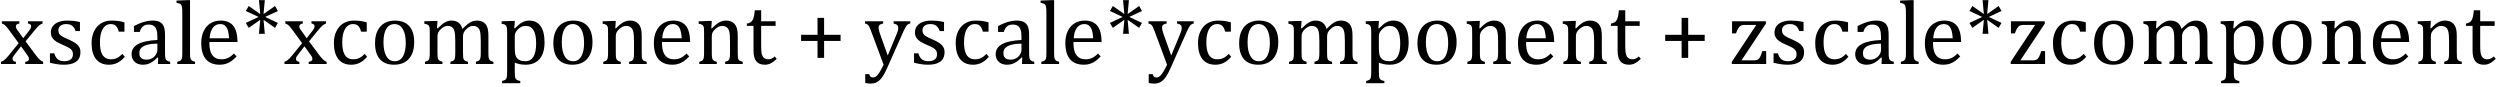 <?xml version="1.0" encoding="UTF-8" standalone="no"?><svg xmlns="http://www.w3.org/2000/svg" xmlns:xlink="http://www.w3.org/1999/xlink" stroke-dasharray="none" shape-rendering="auto" font-family="'Dialog'" width="546.813" text-rendering="auto" fill-opacity="1" contentScriptType="text/ecmascript" color-interpolation="auto" color-rendering="auto" preserveAspectRatio="xMidYMid meet" font-size="12" fill="black" stroke="black" image-rendering="auto" stroke-miterlimit="10" zoomAndPan="magnify" version="1.0" stroke-linecap="square" stroke-linejoin="miter" contentStyleType="text/css" font-style="normal" height="19" stroke-width="1" stroke-dashoffset="0" font-weight="normal" stroke-opacity="1" y="-5"><!--Converted from MathML using JEuclid--><defs id="genericDefs"/><g><g text-rendering="optimizeLegibility" transform="translate(0,14)" color-rendering="optimizeQuality" color-interpolation="linearRGB" image-rendering="optimizeQuality"><path d="M5.078 -5.641 L6.344 -7.25 Q6.547 -7.516 6.68 -7.766 Q6.812 -8.016 6.812 -8.266 Q6.812 -8.5 6.641 -8.648 Q6.469 -8.797 6.125 -8.859 L6.125 -9.344 L9.312 -9.344 L9.312 -8.859 Q8.953 -8.75 8.562 -8.438 Q8.172 -8.125 7.625 -7.438 L5.594 -4.953 L7.828 -1.953 Q8.297 -1.312 8.68 -0.969 Q9.062 -0.625 9.438 -0.484 L9.438 0 L5.516 0 L5.516 -0.484 Q6.328 -0.578 6.328 -1.078 Q6.328 -1.297 6.258 -1.477 Q6.188 -1.656 6 -1.906 L4.594 -3.875 L3.094 -1.922 Q2.922 -1.703 2.828 -1.523 Q2.734 -1.344 2.734 -1.125 Q2.734 -0.859 2.914 -0.688 Q3.094 -0.516 3.484 -0.484 L3.484 0 L0.219 0 L0.219 -0.484 Q0.547 -0.594 0.805 -0.773 Q1.062 -0.953 1.336 -1.227 Q1.609 -1.5 2.047 -2.047 L4.078 -4.562 L2 -7.406 Q1.562 -8 1.312 -8.266 Q1.062 -8.531 0.844 -8.664 Q0.625 -8.797 0.406 -8.859 L0.406 -9.344 L4.234 -9.344 L4.234 -8.859 Q3.469 -8.734 3.469 -8.25 Q3.469 -8.031 3.57 -7.805 Q3.672 -7.578 3.891 -7.312 L5.078 -5.641 ZM17.484 -7.203 L16.547 -7.203 Q16.344 -7.781 16.047 -8.117 Q15.75 -8.453 15.383 -8.594 Q15.016 -8.734 14.469 -8.734 Q13.688 -8.734 13.227 -8.367 Q12.766 -8 12.766 -7.359 Q12.766 -6.922 12.953 -6.625 Q13.141 -6.328 13.531 -6.078 Q13.922 -5.828 14.906 -5.406 Q15.906 -4.969 16.445 -4.609 Q16.984 -4.25 17.289 -3.773 Q17.594 -3.297 17.594 -2.625 Q17.594 -1.859 17.336 -1.328 Q17.078 -0.797 16.594 -0.469 Q16.109 -0.141 15.453 0.008 Q14.797 0.156 14.016 0.156 Q13.188 0.156 12.422 0.031 Q11.656 -0.094 10.922 -0.281 L10.922 -2.328 L11.875 -2.328 Q12.141 -1.422 12.656 -1.016 Q13.172 -0.609 14.078 -0.609 Q14.438 -0.609 14.773 -0.688 Q15.109 -0.766 15.375 -0.938 Q15.641 -1.109 15.797 -1.398 Q15.953 -1.688 15.953 -2.125 Q15.953 -2.625 15.758 -2.938 Q15.562 -3.25 15.148 -3.508 Q14.734 -3.766 13.703 -4.203 Q12.812 -4.578 12.273 -4.93 Q11.734 -5.281 11.43 -5.758 Q11.125 -6.234 11.125 -6.891 Q11.125 -7.703 11.562 -8.289 Q12 -8.875 12.82 -9.188 Q13.641 -9.5 14.734 -9.5 Q15.375 -9.5 15.977 -9.438 Q16.578 -9.375 17.484 -9.188 L17.484 -7.203 ZM27.219 -9.109 L27.219 -7.078 L25.984 -7.078 Q25.812 -7.703 25.57 -8.07 Q25.328 -8.438 25.008 -8.586 Q24.688 -8.734 24.203 -8.734 Q23.516 -8.734 22.992 -8.297 Q22.469 -7.859 22.164 -6.961 Q21.859 -6.062 21.859 -4.75 Q21.859 -3.922 21.977 -3.234 Q22.094 -2.547 22.375 -2.062 Q22.656 -1.578 23.125 -1.305 Q23.594 -1.031 24.281 -1.031 Q24.953 -1.031 25.539 -1.289 Q26.125 -1.547 26.75 -2.219 L27.297 -1.578 Q26.797 -1.031 26.422 -0.734 Q26.047 -0.438 25.609 -0.234 Q25.172 -0.031 24.75 0.062 Q24.328 0.156 23.828 0.156 Q21.984 0.156 21.008 -1.07 Q20.031 -2.297 20.031 -4.609 Q20.031 -6.062 20.578 -7.18 Q21.125 -8.297 22.109 -8.898 Q23.094 -9.5 24.375 -9.5 Q25.188 -9.5 25.867 -9.406 Q26.547 -9.312 27.219 -9.109 ZM34.594 -1.391 L34.453 -1.438 Q33.594 -0.562 32.852 -0.203 Q32.109 0.156 31.266 0.156 Q30.516 0.156 29.953 -0.133 Q29.391 -0.422 29.086 -0.945 Q28.781 -1.469 28.781 -2.156 Q28.781 -3.578 30.195 -4.352 Q31.609 -5.125 34.422 -5.25 L34.422 -5.891 Q34.422 -6.906 34.227 -7.492 Q34.031 -8.078 33.617 -8.352 Q33.203 -8.625 32.5 -8.625 Q31.734 -8.625 31.266 -8.227 Q30.797 -7.828 30.562 -7.016 L29.297 -7.016 L29.297 -8.297 Q30.234 -8.781 30.859 -9.008 Q31.484 -9.234 32.109 -9.367 Q32.734 -9.5 33.375 -9.5 Q34.344 -9.5 34.93 -9.195 Q35.516 -8.891 35.805 -8.258 Q36.094 -7.625 36.094 -6.344 L36.094 -2.938 Q36.094 -2.219 36.102 -1.922 Q36.109 -1.625 36.164 -1.367 Q36.219 -1.109 36.312 -0.961 Q36.406 -0.812 36.602 -0.703 Q36.797 -0.594 37.219 -0.484 L37.219 0 L34.547 0 L34.594 -1.391 ZM34.422 -4.453 Q32.438 -4.438 31.453 -3.93 Q30.469 -3.422 30.469 -2.391 Q30.469 -1.844 30.695 -1.516 Q30.922 -1.188 31.266 -1.07 Q31.609 -0.953 32.078 -0.953 Q32.734 -0.953 33.281 -1.273 Q33.828 -1.594 34.125 -2.094 Q34.422 -2.594 34.422 -3.078 L34.422 -4.453 ZM41.562 -2.438 Q41.562 -1.609 41.641 -1.281 Q41.719 -0.953 41.938 -0.781 Q42.156 -0.609 42.656 -0.484 L42.656 0 L38.766 0 L38.766 -0.484 Q39.266 -0.609 39.453 -0.742 Q39.641 -0.875 39.727 -1.07 Q39.812 -1.266 39.844 -1.594 Q39.875 -1.922 39.875 -2.438 L39.875 -10.609 Q39.875 -11.547 39.859 -11.922 Q39.844 -12.297 39.781 -12.555 Q39.719 -12.812 39.609 -12.961 Q39.5 -13.109 39.305 -13.195 Q39.109 -13.281 38.609 -13.375 L38.609 -13.875 L40.969 -13.969 L41.562 -13.969 L41.562 -2.438 ZM51.75 -1.656 Q51.125 -1 50.602 -0.633 Q50.078 -0.266 49.453 -0.055 Q48.828 0.156 48.078 0.156 Q46.062 0.156 45.039 -1.047 Q44.016 -2.25 44.016 -4.609 Q44.016 -6.062 44.539 -7.18 Q45.062 -8.297 46.031 -8.898 Q47 -9.5 48.25 -9.5 Q49.234 -9.5 49.93 -9.188 Q50.625 -8.875 51.039 -8.336 Q51.453 -7.797 51.688 -6.969 Q51.922 -6.141 51.953 -4.812 L45.797 -4.812 L45.797 -4.641 Q45.797 -3.484 46.055 -2.703 Q46.312 -1.922 46.906 -1.477 Q47.5 -1.031 48.438 -1.031 Q49.234 -1.031 49.875 -1.328 Q50.516 -1.625 51.156 -2.297 L51.75 -1.656 ZM50.109 -5.625 Q50.047 -6.688 49.844 -7.352 Q49.641 -8.016 49.234 -8.375 Q48.828 -8.734 48.156 -8.734 Q47.156 -8.734 46.555 -7.93 Q45.953 -7.125 45.844 -5.625 L50.109 -5.625 ZM60.781 -8.984 L60.156 -7.906 L57.641 -9.672 L57.922 -6.609 L56.641 -6.609 L56.922 -9.672 L54.406 -7.906 L53.766 -8.984 L56.562 -10.297 L53.766 -11.594 L54.406 -12.688 L56.922 -10.922 L56.641 -13.969 L57.922 -13.969 L57.641 -10.922 L60.156 -12.688 L60.781 -11.594 L58 -10.297 L60.781 -8.984 ZM67.078 -5.641 L68.344 -7.25 Q68.547 -7.516 68.68 -7.766 Q68.812 -8.016 68.812 -8.266 Q68.812 -8.5 68.641 -8.648 Q68.469 -8.797 68.125 -8.859 L68.125 -9.344 L71.312 -9.344 L71.312 -8.859 Q70.953 -8.75 70.562 -8.438 Q70.172 -8.125 69.625 -7.438 L67.594 -4.953 L69.828 -1.953 Q70.297 -1.312 70.68 -0.969 Q71.062 -0.625 71.438 -0.484 L71.438 0 L67.516 0 L67.516 -0.484 Q68.328 -0.578 68.328 -1.078 Q68.328 -1.297 68.258 -1.477 Q68.188 -1.656 68 -1.906 L66.594 -3.875 L65.094 -1.922 Q64.922 -1.703 64.828 -1.523 Q64.734 -1.344 64.734 -1.125 Q64.734 -0.859 64.914 -0.688 Q65.094 -0.516 65.484 -0.484 L65.484 0 L62.219 0 L62.219 -0.484 Q62.547 -0.594 62.805 -0.773 Q63.062 -0.953 63.336 -1.227 Q63.609 -1.5 64.047 -2.047 L66.078 -4.562 L64 -7.406 Q63.562 -8 63.312 -8.266 Q63.062 -8.531 62.844 -8.664 Q62.625 -8.797 62.406 -8.859 L62.406 -9.344 L66.234 -9.344 L66.234 -8.859 Q65.469 -8.734 65.469 -8.25 Q65.469 -8.031 65.57 -7.805 Q65.672 -7.578 65.891 -7.312 L67.078 -5.641 ZM80.219 -9.109 L80.219 -7.078 L78.984 -7.078 Q78.812 -7.703 78.57 -8.07 Q78.328 -8.438 78.008 -8.586 Q77.688 -8.734 77.203 -8.734 Q76.516 -8.734 75.992 -8.297 Q75.469 -7.859 75.164 -6.961 Q74.859 -6.062 74.859 -4.75 Q74.859 -3.922 74.977 -3.234 Q75.094 -2.547 75.375 -2.062 Q75.656 -1.578 76.125 -1.305 Q76.594 -1.031 77.281 -1.031 Q77.953 -1.031 78.539 -1.289 Q79.125 -1.547 79.75 -2.219 L80.297 -1.578 Q79.797 -1.031 79.422 -0.734 Q79.047 -0.438 78.609 -0.234 Q78.172 -0.031 77.75 0.062 Q77.328 0.156 76.828 0.156 Q74.984 0.156 74.008 -1.07 Q73.031 -2.297 73.031 -4.609 Q73.031 -6.062 73.578 -7.18 Q74.125 -8.297 75.109 -8.898 Q76.094 -9.5 77.375 -9.5 Q78.188 -9.5 78.867 -9.406 Q79.547 -9.312 80.219 -9.109 ZM86.203 0.156 Q84.172 0.156 83.102 -1.039 Q82.031 -2.234 82.031 -4.578 Q82.031 -6.188 82.594 -7.305 Q83.156 -8.422 84.133 -8.961 Q85.109 -9.5 86.359 -9.5 Q88.438 -9.5 89.516 -8.289 Q90.594 -7.078 90.594 -4.797 Q90.594 -3.172 90.055 -2.062 Q89.516 -0.953 88.531 -0.398 Q87.547 0.156 86.203 0.156 ZM83.875 -4.781 Q83.875 -2.781 84.516 -1.695 Q85.156 -0.609 86.344 -0.609 Q87 -0.609 87.461 -0.93 Q87.922 -1.25 88.203 -1.789 Q88.484 -2.328 88.617 -3.031 Q88.75 -3.734 88.75 -4.516 Q88.75 -5.953 88.43 -6.898 Q88.109 -7.844 87.562 -8.289 Q87.016 -8.734 86.312 -8.734 Q85.125 -8.734 84.5 -7.711 Q83.875 -6.688 83.875 -4.781 ZM95.578 -7.828 L95.719 -7.797 Q96.312 -8.375 96.688 -8.672 Q97.062 -8.969 97.414 -9.156 Q97.766 -9.344 98.07 -9.422 Q98.375 -9.5 98.703 -9.5 Q99.672 -9.5 100.289 -9.047 Q100.906 -8.594 101.141 -7.672 Q101.875 -8.406 102.328 -8.758 Q102.781 -9.109 103.258 -9.305 Q103.734 -9.5 104.281 -9.5 Q104.938 -9.5 105.406 -9.305 Q105.875 -9.109 106.203 -8.719 Q106.531 -8.328 106.68 -7.727 Q106.828 -7.125 106.828 -6.125 L106.828 -2.438 Q106.828 -1.703 106.883 -1.422 Q106.938 -1.141 107.031 -0.984 Q107.125 -0.828 107.305 -0.711 Q107.484 -0.594 107.922 -0.484 L107.922 0 L104.094 0 L104.094 -0.484 Q104.469 -0.594 104.633 -0.68 Q104.797 -0.766 104.914 -0.922 Q105.031 -1.078 105.094 -1.406 Q105.156 -1.734 105.156 -2.406 L105.156 -4.969 Q105.156 -5.797 105.109 -6.336 Q105.062 -6.875 104.969 -7.195 Q104.875 -7.516 104.75 -7.703 Q104.625 -7.891 104.453 -8.031 Q104.281 -8.172 104.062 -8.25 Q103.844 -8.328 103.469 -8.328 Q103.078 -8.328 102.742 -8.172 Q102.406 -8.016 102.008 -7.641 Q101.609 -7.266 101.438 -6.891 Q101.266 -6.516 101.266 -6 L101.266 -2.438 Q101.266 -1.703 101.312 -1.422 Q101.359 -1.141 101.453 -0.984 Q101.547 -0.828 101.727 -0.711 Q101.906 -0.594 102.359 -0.484 L102.359 0 L98.516 0 L98.516 -0.484 Q98.891 -0.594 99.062 -0.68 Q99.234 -0.766 99.344 -0.922 Q99.453 -1.078 99.516 -1.406 Q99.578 -1.734 99.578 -2.406 L99.578 -4.969 Q99.578 -5.828 99.531 -6.375 Q99.484 -6.922 99.383 -7.258 Q99.281 -7.594 99.117 -7.797 Q98.953 -8 98.789 -8.109 Q98.625 -8.219 98.398 -8.273 Q98.172 -8.328 97.891 -8.328 Q97.484 -8.328 97.133 -8.141 Q96.781 -7.953 96.414 -7.617 Q96.047 -7.281 95.867 -6.906 Q95.688 -6.531 95.688 -6.109 L95.688 -2.438 Q95.688 -1.891 95.711 -1.594 Q95.734 -1.297 95.805 -1.133 Q95.875 -0.969 95.969 -0.867 Q96.062 -0.766 96.242 -0.672 Q96.422 -0.578 96.781 -0.484 L96.781 0 L92.953 0 L92.953 -0.484 Q93.328 -0.594 93.492 -0.68 Q93.656 -0.766 93.773 -0.922 Q93.891 -1.078 93.945 -1.406 Q94 -1.734 94 -2.406 L94 -6.672 Q94 -7.297 93.984 -7.68 Q93.969 -8.062 93.852 -8.289 Q93.734 -8.516 93.492 -8.625 Q93.25 -8.734 92.812 -8.812 L92.812 -9.344 L95.094 -9.422 L95.688 -9.422 L95.578 -7.828 ZM112.594 -0.297 L112.594 1.766 Q112.594 2.406 112.641 2.719 Q112.688 3.031 112.797 3.211 Q112.906 3.391 113.117 3.508 Q113.328 3.625 113.797 3.719 L113.797 4.203 L109.812 4.203 L109.812 3.719 Q110.156 3.625 110.383 3.523 Q110.609 3.422 110.727 3.219 Q110.844 3.016 110.883 2.672 Q110.922 2.328 110.922 1.766 L110.922 -6.609 Q110.922 -7.312 110.898 -7.609 Q110.875 -7.906 110.82 -8.102 Q110.766 -8.297 110.648 -8.43 Q110.531 -8.562 110.344 -8.648 Q110.156 -8.734 109.719 -8.812 L109.719 -9.344 L112.016 -9.422 L112.609 -9.422 L112.484 -7.828 L112.625 -7.797 Q113.234 -8.406 113.586 -8.688 Q113.938 -8.969 114.312 -9.156 Q114.688 -9.344 115.031 -9.422 Q115.375 -9.5 115.766 -9.5 Q117.375 -9.5 118.242 -8.289 Q119.109 -7.078 119.109 -4.75 Q119.109 -3.141 118.617 -2.047 Q118.125 -0.953 117.195 -0.398 Q116.266 0.156 114.984 0.156 Q114.25 0.156 113.664 0.031 Q113.078 -0.094 112.594 -0.297 ZM112.594 -3.516 Q112.594 -2.578 112.711 -2.07 Q112.828 -1.562 113.125 -1.242 Q113.422 -0.922 113.828 -0.766 Q114.234 -0.609 114.906 -0.609 Q116.078 -0.609 116.672 -1.594 Q117.266 -2.578 117.266 -4.5 Q117.266 -8.328 115.031 -8.328 Q114.484 -8.328 114.094 -8.156 Q113.703 -7.984 113.312 -7.602 Q112.922 -7.219 112.758 -6.859 Q112.594 -6.5 112.594 -6.094 L112.594 -3.516 ZM125.203 0.156 Q123.172 0.156 122.102 -1.039 Q121.031 -2.234 121.031 -4.578 Q121.031 -6.188 121.594 -7.305 Q122.156 -8.422 123.133 -8.961 Q124.109 -9.5 125.359 -9.5 Q127.438 -9.5 128.516 -8.289 Q129.594 -7.078 129.594 -4.797 Q129.594 -3.172 129.055 -2.062 Q128.516 -0.953 127.531 -0.398 Q126.547 0.156 125.203 0.156 ZM122.875 -4.781 Q122.875 -2.781 123.516 -1.695 Q124.156 -0.609 125.344 -0.609 Q126 -0.609 126.461 -0.93 Q126.922 -1.25 127.203 -1.789 Q127.484 -2.328 127.617 -3.031 Q127.75 -3.734 127.75 -4.516 Q127.75 -5.953 127.43 -6.898 Q127.109 -7.844 126.562 -8.289 Q126.016 -8.734 125.312 -8.734 Q124.125 -8.734 123.5 -7.711 Q122.875 -6.688 122.875 -4.781 ZM141.453 0 L137.609 0 L137.609 -0.484 Q138 -0.594 138.164 -0.68 Q138.328 -0.766 138.438 -0.922 Q138.547 -1.078 138.609 -1.406 Q138.672 -1.734 138.672 -2.406 L138.672 -4.969 Q138.672 -5.641 138.633 -6.203 Q138.594 -6.766 138.5 -7.117 Q138.406 -7.469 138.281 -7.672 Q138.156 -7.875 137.969 -8.016 Q137.781 -8.156 137.547 -8.242 Q137.312 -8.328 136.938 -8.328 Q136.562 -8.328 136.219 -8.172 Q135.875 -8.016 135.461 -7.648 Q135.047 -7.281 134.867 -6.914 Q134.688 -6.547 134.688 -6.078 L134.688 -2.438 Q134.688 -1.609 134.766 -1.281 Q134.844 -0.953 135.062 -0.781 Q135.281 -0.609 135.781 -0.484 L135.781 0 L131.953 0 L131.953 -0.484 Q132.328 -0.594 132.492 -0.68 Q132.656 -0.766 132.766 -0.922 Q132.875 -1.078 132.938 -1.406 Q133 -1.734 133 -2.406 L133 -6.672 Q133 -7.297 132.984 -7.68 Q132.969 -8.062 132.852 -8.289 Q132.734 -8.516 132.492 -8.625 Q132.25 -8.734 131.812 -8.812 L131.812 -9.344 L134.094 -9.422 L134.688 -9.422 L134.578 -7.828 L134.719 -7.797 Q135.438 -8.531 135.883 -8.844 Q136.328 -9.156 136.781 -9.328 Q137.234 -9.5 137.75 -9.5 Q138.281 -9.5 138.695 -9.375 Q139.109 -9.25 139.422 -8.992 Q139.734 -8.734 139.945 -8.359 Q140.156 -7.984 140.258 -7.461 Q140.359 -6.938 140.359 -6.125 L140.359 -2.438 Q140.359 -1.766 140.398 -1.461 Q140.438 -1.156 140.531 -0.992 Q140.625 -0.828 140.812 -0.719 Q141 -0.609 141.453 -0.484 L141.453 0 ZM150.75 -1.656 Q150.125 -1 149.602 -0.633 Q149.078 -0.266 148.453 -0.055 Q147.828 0.156 147.078 0.156 Q145.062 0.156 144.039 -1.047 Q143.016 -2.25 143.016 -4.609 Q143.016 -6.062 143.539 -7.18 Q144.062 -8.297 145.031 -8.898 Q146 -9.5 147.25 -9.5 Q148.234 -9.5 148.93 -9.188 Q149.625 -8.875 150.039 -8.336 Q150.453 -7.797 150.688 -6.969 Q150.922 -6.141 150.953 -4.812 L144.797 -4.812 L144.797 -4.641 Q144.797 -3.484 145.055 -2.703 Q145.312 -1.922 145.906 -1.477 Q146.5 -1.031 147.438 -1.031 Q148.234 -1.031 148.875 -1.328 Q149.516 -1.625 150.156 -2.297 L150.75 -1.656 ZM149.109 -5.625 Q149.047 -6.688 148.844 -7.352 Q148.641 -8.016 148.234 -8.375 Q147.828 -8.734 147.156 -8.734 Q146.156 -8.734 145.555 -7.93 Q144.953 -7.125 144.844 -5.625 L149.109 -5.625 ZM162.453 0 L158.609 0 L158.609 -0.484 Q159 -0.594 159.164 -0.68 Q159.328 -0.766 159.438 -0.922 Q159.547 -1.078 159.609 -1.406 Q159.672 -1.734 159.672 -2.406 L159.672 -4.969 Q159.672 -5.641 159.633 -6.203 Q159.594 -6.766 159.5 -7.117 Q159.406 -7.469 159.281 -7.672 Q159.156 -7.875 158.969 -8.016 Q158.781 -8.156 158.547 -8.242 Q158.312 -8.328 157.938 -8.328 Q157.562 -8.328 157.219 -8.172 Q156.875 -8.016 156.461 -7.648 Q156.047 -7.281 155.867 -6.914 Q155.688 -6.547 155.688 -6.078 L155.688 -2.438 Q155.688 -1.609 155.766 -1.281 Q155.844 -0.953 156.062 -0.781 Q156.281 -0.609 156.781 -0.484 L156.781 0 L152.953 0 L152.953 -0.484 Q153.328 -0.594 153.492 -0.68 Q153.656 -0.766 153.766 -0.922 Q153.875 -1.078 153.938 -1.406 Q154 -1.734 154 -2.406 L154 -6.672 Q154 -7.297 153.984 -7.68 Q153.969 -8.062 153.852 -8.289 Q153.734 -8.516 153.492 -8.625 Q153.25 -8.734 152.812 -8.812 L152.812 -9.344 L155.094 -9.422 L155.688 -9.422 L155.578 -7.828 L155.719 -7.797 Q156.438 -8.531 156.883 -8.844 Q157.328 -9.156 157.781 -9.328 Q158.234 -9.5 158.75 -9.5 Q159.281 -9.5 159.695 -9.375 Q160.109 -9.25 160.422 -8.992 Q160.734 -8.734 160.945 -8.359 Q161.156 -7.984 161.258 -7.461 Q161.359 -6.938 161.359 -6.125 L161.359 -2.438 Q161.359 -1.766 161.398 -1.461 Q161.438 -1.156 161.531 -0.992 Q161.625 -0.828 161.812 -0.719 Q162 -0.609 162.453 -0.484 L162.453 0 ZM163.359 -8.844 Q163.844 -8.922 164.148 -9.117 Q164.453 -9.312 164.625 -9.625 Q164.797 -9.938 164.898 -10.398 Q165 -10.859 165.094 -11.75 L166.484 -11.75 L166.484 -9.344 L169.641 -9.344 L169.641 -8.344 L166.484 -8.344 L166.484 -4 Q166.484 -3.062 166.562 -2.5 Q166.641 -1.938 166.859 -1.617 Q167.078 -1.297 167.352 -1.164 Q167.625 -1.031 168.047 -1.031 Q168.438 -1.031 168.781 -1.188 Q169.125 -1.344 169.453 -1.656 L169.891 -1.125 Q169.203 -0.453 168.586 -0.148 Q167.969 0.156 167.297 0.156 Q166.031 0.156 165.422 -0.594 Q164.812 -1.344 164.812 -2.938 L164.812 -8.344 L163.359 -8.344 L163.359 -8.844 ZM180.25 -5.047 L180.25 -1.344 L178.812 -1.344 L178.812 -5.047 L175.219 -5.047 L175.219 -6.391 L178.812 -6.391 L178.812 -10.094 L180.25 -10.094 L180.25 -6.391 L183.859 -6.391 L183.859 -5.047 L180.25 -5.047 ZM194.078 0.797 Q193.547 2.016 193.039 2.766 Q192.531 3.516 191.922 3.898 Q191.312 4.281 190.469 4.281 Q189.922 4.281 189.25 4.156 L189.25 2.219 L190.125 2.219 Q190.234 2.625 190.414 2.781 Q190.594 2.938 190.922 2.938 Q191.219 2.938 191.445 2.82 Q191.672 2.703 191.922 2.43 Q192.172 2.156 192.508 1.594 Q192.844 1.031 193.266 0.156 L190.531 -7.203 Q190.266 -7.906 190.109 -8.195 Q189.953 -8.484 189.766 -8.625 Q189.578 -8.766 189.203 -8.859 L189.203 -9.344 L193.172 -9.344 L193.172 -8.859 Q192.719 -8.75 192.531 -8.648 Q192.344 -8.547 192.258 -8.383 Q192.172 -8.219 192.172 -7.969 Q192.172 -7.703 192.234 -7.422 Q192.297 -7.141 192.422 -6.766 L194.172 -1.859 L196.125 -6.547 Q196.281 -6.938 196.375 -7.266 Q196.469 -7.594 196.469 -7.875 Q196.469 -8.297 196.242 -8.516 Q196.016 -8.734 195.453 -8.859 L195.453 -9.344 L199.094 -9.344 L199.094 -8.859 Q198.719 -8.781 198.516 -8.617 Q198.312 -8.453 198.102 -8.109 Q197.891 -7.766 197.609 -7.141 L194.078 0.797 ZM206.484 -7.203 L205.547 -7.203 Q205.344 -7.781 205.047 -8.117 Q204.75 -8.453 204.383 -8.594 Q204.016 -8.734 203.469 -8.734 Q202.688 -8.734 202.227 -8.367 Q201.766 -8 201.766 -7.359 Q201.766 -6.922 201.953 -6.625 Q202.141 -6.328 202.531 -6.078 Q202.922 -5.828 203.906 -5.406 Q204.906 -4.969 205.445 -4.609 Q205.984 -4.25 206.289 -3.773 Q206.594 -3.297 206.594 -2.625 Q206.594 -1.859 206.336 -1.328 Q206.078 -0.797 205.594 -0.469 Q205.109 -0.141 204.453 0.008 Q203.797 0.156 203.016 0.156 Q202.188 0.156 201.422 0.031 Q200.656 -0.094 199.922 -0.281 L199.922 -2.328 L200.875 -2.328 Q201.141 -1.422 201.656 -1.016 Q202.172 -0.609 203.078 -0.609 Q203.438 -0.609 203.773 -0.688 Q204.109 -0.766 204.375 -0.938 Q204.641 -1.109 204.797 -1.398 Q204.953 -1.688 204.953 -2.125 Q204.953 -2.625 204.758 -2.938 Q204.562 -3.25 204.148 -3.508 Q203.734 -3.766 202.703 -4.203 Q201.812 -4.578 201.273 -4.93 Q200.734 -5.281 200.43 -5.758 Q200.125 -6.234 200.125 -6.891 Q200.125 -7.703 200.562 -8.289 Q201 -8.875 201.82 -9.188 Q202.641 -9.5 203.734 -9.5 Q204.375 -9.5 204.977 -9.438 Q205.578 -9.375 206.484 -9.188 L206.484 -7.203 ZM216.219 -9.109 L216.219 -7.078 L214.984 -7.078 Q214.812 -7.703 214.57 -8.07 Q214.328 -8.438 214.008 -8.586 Q213.688 -8.734 213.203 -8.734 Q212.516 -8.734 211.992 -8.297 Q211.469 -7.859 211.164 -6.961 Q210.859 -6.062 210.859 -4.75 Q210.859 -3.922 210.977 -3.234 Q211.094 -2.547 211.375 -2.062 Q211.656 -1.578 212.125 -1.305 Q212.594 -1.031 213.281 -1.031 Q213.953 -1.031 214.539 -1.289 Q215.125 -1.547 215.75 -2.219 L216.297 -1.578 Q215.797 -1.031 215.422 -0.734 Q215.047 -0.438 214.609 -0.234 Q214.172 -0.031 213.75 0.062 Q213.328 0.156 212.828 0.156 Q210.984 0.156 210.008 -1.07 Q209.031 -2.297 209.031 -4.609 Q209.031 -6.062 209.578 -7.18 Q210.125 -8.297 211.109 -8.898 Q212.094 -9.5 213.375 -9.5 Q214.188 -9.5 214.867 -9.406 Q215.547 -9.312 216.219 -9.109 ZM223.594 -1.391 L223.453 -1.438 Q222.594 -0.562 221.852 -0.203 Q221.109 0.156 220.266 0.156 Q219.516 0.156 218.953 -0.133 Q218.391 -0.422 218.086 -0.945 Q217.781 -1.469 217.781 -2.156 Q217.781 -3.578 219.195 -4.352 Q220.609 -5.125 223.422 -5.25 L223.422 -5.891 Q223.422 -6.906 223.227 -7.492 Q223.031 -8.078 222.617 -8.352 Q222.203 -8.625 221.5 -8.625 Q220.734 -8.625 220.266 -8.227 Q219.797 -7.828 219.562 -7.016 L218.297 -7.016 L218.297 -8.297 Q219.234 -8.781 219.859 -9.008 Q220.484 -9.234 221.109 -9.367 Q221.734 -9.5 222.375 -9.5 Q223.344 -9.5 223.93 -9.195 Q224.516 -8.891 224.805 -8.258 Q225.094 -7.625 225.094 -6.344 L225.094 -2.938 Q225.094 -2.219 225.102 -1.922 Q225.109 -1.625 225.164 -1.367 Q225.219 -1.109 225.312 -0.961 Q225.406 -0.812 225.602 -0.703 Q225.797 -0.594 226.219 -0.484 L226.219 0 L223.547 0 L223.594 -1.391 ZM223.422 -4.453 Q221.438 -4.438 220.453 -3.93 Q219.469 -3.422 219.469 -2.391 Q219.469 -1.844 219.695 -1.516 Q219.922 -1.188 220.266 -1.07 Q220.609 -0.953 221.078 -0.953 Q221.734 -0.953 222.281 -1.273 Q222.828 -1.594 223.125 -2.094 Q223.422 -2.594 223.422 -3.078 L223.422 -4.453 ZM230.562 -2.438 Q230.562 -1.609 230.641 -1.281 Q230.719 -0.953 230.938 -0.781 Q231.156 -0.609 231.656 -0.484 L231.656 0 L227.766 0 L227.766 -0.484 Q228.266 -0.609 228.453 -0.742 Q228.641 -0.875 228.727 -1.07 Q228.812 -1.266 228.844 -1.594 Q228.875 -1.922 228.875 -2.438 L228.875 -10.609 Q228.875 -11.547 228.859 -11.922 Q228.844 -12.297 228.781 -12.555 Q228.719 -12.812 228.609 -12.961 Q228.5 -13.109 228.305 -13.195 Q228.109 -13.281 227.609 -13.375 L227.609 -13.875 L229.969 -13.969 L230.562 -13.969 L230.562 -2.438 ZM240.75 -1.656 Q240.125 -1 239.602 -0.633 Q239.078 -0.266 238.453 -0.055 Q237.828 0.156 237.078 0.156 Q235.062 0.156 234.039 -1.047 Q233.016 -2.25 233.016 -4.609 Q233.016 -6.062 233.539 -7.18 Q234.062 -8.297 235.031 -8.898 Q236 -9.5 237.25 -9.5 Q238.234 -9.5 238.93 -9.188 Q239.625 -8.875 240.039 -8.336 Q240.453 -7.797 240.688 -6.969 Q240.922 -6.141 240.953 -4.812 L234.797 -4.812 L234.797 -4.641 Q234.797 -3.484 235.055 -2.703 Q235.312 -1.922 235.906 -1.477 Q236.5 -1.031 237.438 -1.031 Q238.234 -1.031 238.875 -1.328 Q239.516 -1.625 240.156 -2.297 L240.75 -1.656 ZM239.109 -5.625 Q239.047 -6.688 238.844 -7.352 Q238.641 -8.016 238.234 -8.375 Q237.828 -8.734 237.156 -8.734 Q236.156 -8.734 235.555 -7.93 Q234.953 -7.125 234.844 -5.625 L239.109 -5.625 ZM249.781 -8.984 L249.156 -7.906 L246.641 -9.672 L246.922 -6.609 L245.641 -6.609 L245.922 -9.672 L243.406 -7.906 L242.766 -8.984 L245.562 -10.297 L242.766 -11.594 L243.406 -12.688 L245.922 -10.922 L245.641 -13.969 L246.922 -13.969 L246.641 -10.922 L249.156 -12.688 L249.781 -11.594 L247 -10.297 L249.781 -8.984 ZM256.078 0.797 Q255.547 2.016 255.039 2.766 Q254.531 3.516 253.922 3.898 Q253.312 4.281 252.469 4.281 Q251.922 4.281 251.25 4.156 L251.25 2.219 L252.125 2.219 Q252.234 2.625 252.414 2.781 Q252.594 2.938 252.922 2.938 Q253.219 2.938 253.445 2.82 Q253.672 2.703 253.922 2.43 Q254.172 2.156 254.508 1.594 Q254.844 1.031 255.266 0.156 L252.531 -7.203 Q252.266 -7.906 252.109 -8.195 Q251.953 -8.484 251.766 -8.625 Q251.578 -8.766 251.203 -8.859 L251.203 -9.344 L255.172 -9.344 L255.172 -8.859 Q254.719 -8.75 254.531 -8.648 Q254.344 -8.547 254.258 -8.383 Q254.172 -8.219 254.172 -7.969 Q254.172 -7.703 254.234 -7.422 Q254.297 -7.141 254.422 -6.766 L256.172 -1.859 L258.125 -6.547 Q258.281 -6.938 258.375 -7.266 Q258.469 -7.594 258.469 -7.875 Q258.469 -8.297 258.242 -8.516 Q258.016 -8.734 257.453 -8.859 L257.453 -9.344 L261.094 -9.344 L261.094 -8.859 Q260.719 -8.781 260.516 -8.617 Q260.312 -8.453 260.102 -8.109 Q259.891 -7.766 259.609 -7.141 L256.078 0.797 ZM269.219 -9.109 L269.219 -7.078 L267.984 -7.078 Q267.812 -7.703 267.57 -8.07 Q267.328 -8.438 267.008 -8.586 Q266.688 -8.734 266.203 -8.734 Q265.516 -8.734 264.992 -8.297 Q264.469 -7.859 264.164 -6.961 Q263.859 -6.062 263.859 -4.75 Q263.859 -3.922 263.977 -3.234 Q264.094 -2.547 264.375 -2.062 Q264.656 -1.578 265.125 -1.305 Q265.594 -1.031 266.281 -1.031 Q266.953 -1.031 267.539 -1.289 Q268.125 -1.547 268.75 -2.219 L269.297 -1.578 Q268.797 -1.031 268.422 -0.734 Q268.047 -0.438 267.609 -0.234 Q267.172 -0.031 266.75 0.062 Q266.328 0.156 265.828 0.156 Q263.984 0.156 263.008 -1.07 Q262.031 -2.297 262.031 -4.609 Q262.031 -6.062 262.578 -7.18 Q263.125 -8.297 264.109 -8.898 Q265.094 -9.5 266.375 -9.5 Q267.188 -9.5 267.867 -9.406 Q268.547 -9.312 269.219 -9.109 ZM275.203 0.156 Q273.172 0.156 272.102 -1.039 Q271.031 -2.234 271.031 -4.578 Q271.031 -6.188 271.594 -7.305 Q272.156 -8.422 273.133 -8.961 Q274.109 -9.5 275.359 -9.5 Q277.438 -9.5 278.516 -8.289 Q279.594 -7.078 279.594 -4.797 Q279.594 -3.172 279.055 -2.062 Q278.516 -0.953 277.531 -0.398 Q276.547 0.156 275.203 0.156 ZM272.875 -4.781 Q272.875 -2.781 273.516 -1.695 Q274.156 -0.609 275.344 -0.609 Q276 -0.609 276.461 -0.93 Q276.922 -1.25 277.203 -1.789 Q277.484 -2.328 277.617 -3.031 Q277.75 -3.734 277.75 -4.516 Q277.75 -5.953 277.43 -6.898 Q277.109 -7.844 276.562 -8.289 Q276.016 -8.734 275.312 -8.734 Q274.125 -8.734 273.5 -7.711 Q272.875 -6.688 272.875 -4.781 ZM284.578 -7.828 L284.719 -7.797 Q285.312 -8.375 285.688 -8.672 Q286.062 -8.969 286.414 -9.156 Q286.766 -9.344 287.07 -9.422 Q287.375 -9.5 287.703 -9.5 Q288.672 -9.5 289.289 -9.047 Q289.906 -8.594 290.141 -7.672 Q290.875 -8.406 291.328 -8.758 Q291.781 -9.109 292.258 -9.305 Q292.734 -9.5 293.281 -9.5 Q293.938 -9.5 294.406 -9.305 Q294.875 -9.109 295.203 -8.719 Q295.531 -8.328 295.68 -7.727 Q295.828 -7.125 295.828 -6.125 L295.828 -2.438 Q295.828 -1.703 295.883 -1.422 Q295.938 -1.141 296.031 -0.984 Q296.125 -0.828 296.305 -0.711 Q296.484 -0.594 296.922 -0.484 L296.922 0 L293.094 0 L293.094 -0.484 Q293.469 -0.594 293.633 -0.68 Q293.797 -0.766 293.914 -0.922 Q294.031 -1.078 294.094 -1.406 Q294.156 -1.734 294.156 -2.406 L294.156 -4.969 Q294.156 -5.797 294.109 -6.336 Q294.062 -6.875 293.969 -7.195 Q293.875 -7.516 293.75 -7.703 Q293.625 -7.891 293.453 -8.031 Q293.281 -8.172 293.062 -8.25 Q292.844 -8.328 292.469 -8.328 Q292.078 -8.328 291.742 -8.172 Q291.406 -8.016 291.008 -7.641 Q290.609 -7.266 290.438 -6.891 Q290.266 -6.516 290.266 -6 L290.266 -2.438 Q290.266 -1.703 290.312 -1.422 Q290.359 -1.141 290.453 -0.984 Q290.547 -0.828 290.727 -0.711 Q290.906 -0.594 291.359 -0.484 L291.359 0 L287.516 0 L287.516 -0.484 Q287.891 -0.594 288.062 -0.68 Q288.234 -0.766 288.344 -0.922 Q288.453 -1.078 288.516 -1.406 Q288.578 -1.734 288.578 -2.406 L288.578 -4.969 Q288.578 -5.828 288.531 -6.375 Q288.484 -6.922 288.383 -7.258 Q288.281 -7.594 288.117 -7.797 Q287.953 -8 287.789 -8.109 Q287.625 -8.219 287.398 -8.273 Q287.172 -8.328 286.891 -8.328 Q286.484 -8.328 286.133 -8.141 Q285.781 -7.953 285.414 -7.617 Q285.047 -7.281 284.867 -6.906 Q284.688 -6.531 284.688 -6.109 L284.688 -2.438 Q284.688 -1.891 284.711 -1.594 Q284.734 -1.297 284.805 -1.133 Q284.875 -0.969 284.969 -0.867 Q285.062 -0.766 285.242 -0.672 Q285.422 -0.578 285.781 -0.484 L285.781 0 L281.953 0 L281.953 -0.484 Q282.328 -0.594 282.492 -0.68 Q282.656 -0.766 282.773 -0.922 Q282.891 -1.078 282.945 -1.406 Q283 -1.734 283 -2.406 L283 -6.672 Q283 -7.297 282.984 -7.68 Q282.969 -8.062 282.852 -8.289 Q282.734 -8.516 282.492 -8.625 Q282.25 -8.734 281.812 -8.812 L281.812 -9.344 L284.094 -9.422 L284.688 -9.422 L284.578 -7.828 ZM301.594 -0.297 L301.594 1.766 Q301.594 2.406 301.641 2.719 Q301.688 3.031 301.797 3.211 Q301.906 3.391 302.117 3.508 Q302.328 3.625 302.797 3.719 L302.797 4.203 L298.812 4.203 L298.812 3.719 Q299.156 3.625 299.383 3.523 Q299.609 3.422 299.727 3.219 Q299.844 3.016 299.883 2.672 Q299.922 2.328 299.922 1.766 L299.922 -6.609 Q299.922 -7.312 299.898 -7.609 Q299.875 -7.906 299.82 -8.102 Q299.766 -8.297 299.648 -8.43 Q299.531 -8.562 299.344 -8.648 Q299.156 -8.734 298.719 -8.812 L298.719 -9.344 L301.016 -9.422 L301.609 -9.422 L301.484 -7.828 L301.625 -7.797 Q302.234 -8.406 302.586 -8.688 Q302.938 -8.969 303.312 -9.156 Q303.688 -9.344 304.031 -9.422 Q304.375 -9.5 304.766 -9.5 Q306.375 -9.5 307.242 -8.289 Q308.109 -7.078 308.109 -4.75 Q308.109 -3.141 307.617 -2.047 Q307.125 -0.953 306.195 -0.398 Q305.266 0.156 303.984 0.156 Q303.25 0.156 302.664 0.031 Q302.078 -0.094 301.594 -0.297 ZM301.594 -3.516 Q301.594 -2.578 301.711 -2.07 Q301.828 -1.562 302.125 -1.242 Q302.422 -0.922 302.828 -0.766 Q303.234 -0.609 303.906 -0.609 Q305.078 -0.609 305.672 -1.594 Q306.266 -2.578 306.266 -4.5 Q306.266 -8.328 304.031 -8.328 Q303.484 -8.328 303.094 -8.156 Q302.703 -7.984 302.312 -7.602 Q301.922 -7.219 301.758 -6.859 Q301.594 -6.5 301.594 -6.094 L301.594 -3.516 ZM314.203 0.156 Q312.172 0.156 311.102 -1.039 Q310.031 -2.234 310.031 -4.578 Q310.031 -6.188 310.594 -7.305 Q311.156 -8.422 312.133 -8.961 Q313.109 -9.5 314.359 -9.5 Q316.438 -9.5 317.516 -8.289 Q318.594 -7.078 318.594 -4.797 Q318.594 -3.172 318.055 -2.062 Q317.516 -0.953 316.531 -0.398 Q315.547 0.156 314.203 0.156 ZM311.875 -4.781 Q311.875 -2.781 312.516 -1.695 Q313.156 -0.609 314.344 -0.609 Q315 -0.609 315.461 -0.93 Q315.922 -1.25 316.203 -1.789 Q316.484 -2.328 316.617 -3.031 Q316.75 -3.734 316.75 -4.516 Q316.75 -5.953 316.43 -6.898 Q316.109 -7.844 315.562 -8.289 Q315.016 -8.734 314.312 -8.734 Q313.125 -8.734 312.5 -7.711 Q311.875 -6.688 311.875 -4.781 ZM330.453 0 L326.609 0 L326.609 -0.484 Q327 -0.594 327.164 -0.68 Q327.328 -0.766 327.438 -0.922 Q327.547 -1.078 327.609 -1.406 Q327.672 -1.734 327.672 -2.406 L327.672 -4.969 Q327.672 -5.641 327.633 -6.203 Q327.594 -6.766 327.5 -7.117 Q327.406 -7.469 327.281 -7.672 Q327.156 -7.875 326.969 -8.016 Q326.781 -8.156 326.547 -8.242 Q326.312 -8.328 325.938 -8.328 Q325.562 -8.328 325.219 -8.172 Q324.875 -8.016 324.461 -7.648 Q324.047 -7.281 323.867 -6.914 Q323.688 -6.547 323.688 -6.078 L323.688 -2.438 Q323.688 -1.609 323.766 -1.281 Q323.844 -0.953 324.062 -0.781 Q324.281 -0.609 324.781 -0.484 L324.781 0 L320.953 0 L320.953 -0.484 Q321.328 -0.594 321.492 -0.68 Q321.656 -0.766 321.766 -0.922 Q321.875 -1.078 321.938 -1.406 Q322 -1.734 322 -2.406 L322 -6.672 Q322 -7.297 321.984 -7.68 Q321.969 -8.062 321.852 -8.289 Q321.734 -8.516 321.492 -8.625 Q321.25 -8.734 320.812 -8.812 L320.812 -9.344 L323.094 -9.422 L323.688 -9.422 L323.578 -7.828 L323.719 -7.797 Q324.438 -8.531 324.883 -8.844 Q325.328 -9.156 325.781 -9.328 Q326.234 -9.5 326.75 -9.5 Q327.281 -9.5 327.695 -9.375 Q328.109 -9.25 328.422 -8.992 Q328.734 -8.734 328.945 -8.359 Q329.156 -7.984 329.258 -7.461 Q329.359 -6.938 329.359 -6.125 L329.359 -2.438 Q329.359 -1.766 329.398 -1.461 Q329.438 -1.156 329.531 -0.992 Q329.625 -0.828 329.812 -0.719 Q330 -0.609 330.453 -0.484 L330.453 0 ZM339.75 -1.656 Q339.125 -1 338.602 -0.633 Q338.078 -0.266 337.453 -0.055 Q336.828 0.156 336.078 0.156 Q334.062 0.156 333.039 -1.047 Q332.016 -2.25 332.016 -4.609 Q332.016 -6.062 332.539 -7.18 Q333.062 -8.297 334.031 -8.898 Q335 -9.5 336.25 -9.5 Q337.234 -9.5 337.93 -9.188 Q338.625 -8.875 339.039 -8.336 Q339.453 -7.797 339.688 -6.969 Q339.922 -6.141 339.953 -4.812 L333.797 -4.812 L333.797 -4.641 Q333.797 -3.484 334.055 -2.703 Q334.312 -1.922 334.906 -1.477 Q335.5 -1.031 336.438 -1.031 Q337.234 -1.031 337.875 -1.328 Q338.516 -1.625 339.156 -2.297 L339.75 -1.656 ZM338.109 -5.625 Q338.047 -6.688 337.844 -7.352 Q337.641 -8.016 337.234 -8.375 Q336.828 -8.734 336.156 -8.734 Q335.156 -8.734 334.555 -7.93 Q333.953 -7.125 333.844 -5.625 L338.109 -5.625 ZM351.453 0 L347.609 0 L347.609 -0.484 Q348 -0.594 348.164 -0.68 Q348.328 -0.766 348.438 -0.922 Q348.547 -1.078 348.609 -1.406 Q348.672 -1.734 348.672 -2.406 L348.672 -4.969 Q348.672 -5.641 348.633 -6.203 Q348.594 -6.766 348.5 -7.117 Q348.406 -7.469 348.281 -7.672 Q348.156 -7.875 347.969 -8.016 Q347.781 -8.156 347.547 -8.242 Q347.312 -8.328 346.938 -8.328 Q346.562 -8.328 346.219 -8.172 Q345.875 -8.016 345.461 -7.648 Q345.047 -7.281 344.867 -6.914 Q344.688 -6.547 344.688 -6.078 L344.688 -2.438 Q344.688 -1.609 344.766 -1.281 Q344.844 -0.953 345.062 -0.781 Q345.281 -0.609 345.781 -0.484 L345.781 0 L341.953 0 L341.953 -0.484 Q342.328 -0.594 342.492 -0.68 Q342.656 -0.766 342.766 -0.922 Q342.875 -1.078 342.938 -1.406 Q343 -1.734 343 -2.406 L343 -6.672 Q343 -7.297 342.984 -7.68 Q342.969 -8.062 342.852 -8.289 Q342.734 -8.516 342.492 -8.625 Q342.25 -8.734 341.812 -8.812 L341.812 -9.344 L344.094 -9.422 L344.688 -9.422 L344.578 -7.828 L344.719 -7.797 Q345.438 -8.531 345.883 -8.844 Q346.328 -9.156 346.781 -9.328 Q347.234 -9.5 347.75 -9.5 Q348.281 -9.5 348.695 -9.375 Q349.109 -9.25 349.422 -8.992 Q349.734 -8.734 349.945 -8.359 Q350.156 -7.984 350.258 -7.461 Q350.359 -6.938 350.359 -6.125 L350.359 -2.438 Q350.359 -1.766 350.398 -1.461 Q350.438 -1.156 350.531 -0.992 Q350.625 -0.828 350.812 -0.719 Q351 -0.609 351.453 -0.484 L351.453 0 ZM352.359 -8.844 Q352.844 -8.922 353.148 -9.117 Q353.453 -9.312 353.625 -9.625 Q353.797 -9.938 353.898 -10.398 Q354 -10.859 354.094 -11.75 L355.484 -11.75 L355.484 -9.344 L358.641 -9.344 L358.641 -8.344 L355.484 -8.344 L355.484 -4 Q355.484 -3.062 355.562 -2.5 Q355.641 -1.938 355.859 -1.617 Q356.078 -1.297 356.352 -1.164 Q356.625 -1.031 357.047 -1.031 Q357.438 -1.031 357.781 -1.188 Q358.125 -1.344 358.453 -1.656 L358.891 -1.125 Q358.203 -0.453 357.586 -0.148 Q356.969 0.156 356.297 0.156 Q355.031 0.156 354.422 -0.594 Q353.812 -1.344 353.812 -2.938 L353.812 -8.344 L352.359 -8.344 L352.359 -8.844 ZM369.25 -5.047 L369.25 -1.344 L367.812 -1.344 L367.812 -5.047 L364.219 -5.047 L364.219 -6.391 L367.812 -6.391 L367.812 -10.094 L369.25 -10.094 L369.25 -6.391 L372.859 -6.391 L372.859 -5.047 L369.25 -5.047 ZM386.312 -2.828 L386.312 0 L378.797 0 L378.797 -0.484 L384.141 -8.547 L381.5 -8.547 Q381.016 -8.547 380.727 -8.367 Q380.438 -8.188 380.188 -7.781 Q379.938 -7.375 379.703 -6.688 L378.844 -6.688 L378.844 -9.344 L386.25 -9.344 L386.25 -8.844 L380.906 -0.797 L383.484 -0.797 Q383.984 -0.797 384.242 -0.875 Q384.5 -0.953 384.68 -1.125 Q384.859 -1.297 385.039 -1.664 Q385.219 -2.031 385.469 -2.828 L386.312 -2.828 ZM394.484 -7.203 L393.547 -7.203 Q393.344 -7.781 393.047 -8.117 Q392.75 -8.453 392.383 -8.594 Q392.016 -8.734 391.469 -8.734 Q390.688 -8.734 390.227 -8.367 Q389.766 -8 389.766 -7.359 Q389.766 -6.922 389.953 -6.625 Q390.141 -6.328 390.531 -6.078 Q390.922 -5.828 391.906 -5.406 Q392.906 -4.969 393.445 -4.609 Q393.984 -4.25 394.289 -3.773 Q394.594 -3.297 394.594 -2.625 Q394.594 -1.859 394.336 -1.328 Q394.078 -0.797 393.594 -0.469 Q393.109 -0.141 392.453 0.008 Q391.797 0.156 391.016 0.156 Q390.188 0.156 389.422 0.031 Q388.656 -0.094 387.922 -0.281 L387.922 -2.328 L388.875 -2.328 Q389.141 -1.422 389.656 -1.016 Q390.172 -0.609 391.078 -0.609 Q391.438 -0.609 391.773 -0.688 Q392.109 -0.766 392.375 -0.938 Q392.641 -1.109 392.797 -1.398 Q392.953 -1.688 392.953 -2.125 Q392.953 -2.625 392.758 -2.938 Q392.562 -3.25 392.148 -3.508 Q391.734 -3.766 390.703 -4.203 Q389.812 -4.578 389.273 -4.93 Q388.734 -5.281 388.43 -5.758 Q388.125 -6.234 388.125 -6.891 Q388.125 -7.703 388.562 -8.289 Q389 -8.875 389.82 -9.188 Q390.641 -9.5 391.734 -9.5 Q392.375 -9.5 392.977 -9.438 Q393.578 -9.375 394.484 -9.188 L394.484 -7.203 ZM404.219 -9.109 L404.219 -7.078 L402.984 -7.078 Q402.812 -7.703 402.57 -8.07 Q402.328 -8.438 402.008 -8.586 Q401.688 -8.734 401.203 -8.734 Q400.516 -8.734 399.992 -8.297 Q399.469 -7.859 399.164 -6.961 Q398.859 -6.062 398.859 -4.75 Q398.859 -3.922 398.977 -3.234 Q399.094 -2.547 399.375 -2.062 Q399.656 -1.578 400.125 -1.305 Q400.594 -1.031 401.281 -1.031 Q401.953 -1.031 402.539 -1.289 Q403.125 -1.547 403.75 -2.219 L404.297 -1.578 Q403.797 -1.031 403.422 -0.734 Q403.047 -0.438 402.609 -0.234 Q402.172 -0.031 401.75 0.062 Q401.328 0.156 400.828 0.156 Q398.984 0.156 398.008 -1.07 Q397.031 -2.297 397.031 -4.609 Q397.031 -6.062 397.578 -7.18 Q398.125 -8.297 399.109 -8.898 Q400.094 -9.5 401.375 -9.5 Q402.188 -9.5 402.867 -9.406 Q403.547 -9.312 404.219 -9.109 ZM411.594 -1.391 L411.453 -1.438 Q410.594 -0.562 409.852 -0.203 Q409.109 0.156 408.266 0.156 Q407.516 0.156 406.953 -0.133 Q406.391 -0.422 406.086 -0.945 Q405.781 -1.469 405.781 -2.156 Q405.781 -3.578 407.195 -4.352 Q408.609 -5.125 411.422 -5.25 L411.422 -5.891 Q411.422 -6.906 411.227 -7.492 Q411.031 -8.078 410.617 -8.352 Q410.203 -8.625 409.5 -8.625 Q408.734 -8.625 408.266 -8.227 Q407.797 -7.828 407.562 -7.016 L406.297 -7.016 L406.297 -8.297 Q407.234 -8.781 407.859 -9.008 Q408.484 -9.234 409.109 -9.367 Q409.734 -9.5 410.375 -9.5 Q411.344 -9.5 411.93 -9.195 Q412.516 -8.891 412.805 -8.258 Q413.094 -7.625 413.094 -6.344 L413.094 -2.938 Q413.094 -2.219 413.102 -1.922 Q413.109 -1.625 413.164 -1.367 Q413.219 -1.109 413.312 -0.961 Q413.406 -0.812 413.602 -0.703 Q413.797 -0.594 414.219 -0.484 L414.219 0 L411.547 0 L411.594 -1.391 ZM411.422 -4.453 Q409.438 -4.438 408.453 -3.93 Q407.469 -3.422 407.469 -2.391 Q407.469 -1.844 407.695 -1.516 Q407.922 -1.188 408.266 -1.07 Q408.609 -0.953 409.078 -0.953 Q409.734 -0.953 410.281 -1.273 Q410.828 -1.594 411.125 -2.094 Q411.422 -2.594 411.422 -3.078 L411.422 -4.453 ZM418.562 -2.438 Q418.562 -1.609 418.641 -1.281 Q418.719 -0.953 418.938 -0.781 Q419.156 -0.609 419.656 -0.484 L419.656 0 L415.766 0 L415.766 -0.484 Q416.266 -0.609 416.453 -0.742 Q416.641 -0.875 416.727 -1.07 Q416.812 -1.266 416.844 -1.594 Q416.875 -1.922 416.875 -2.438 L416.875 -10.609 Q416.875 -11.547 416.859 -11.922 Q416.844 -12.297 416.781 -12.555 Q416.719 -12.812 416.609 -12.961 Q416.5 -13.109 416.305 -13.195 Q416.109 -13.281 415.609 -13.375 L415.609 -13.875 L417.969 -13.969 L418.562 -13.969 L418.562 -2.438 ZM428.75 -1.656 Q428.125 -1 427.602 -0.633 Q427.078 -0.266 426.453 -0.055 Q425.828 0.156 425.078 0.156 Q423.062 0.156 422.039 -1.047 Q421.016 -2.25 421.016 -4.609 Q421.016 -6.062 421.539 -7.18 Q422.062 -8.297 423.031 -8.898 Q424 -9.5 425.25 -9.5 Q426.234 -9.5 426.93 -9.188 Q427.625 -8.875 428.039 -8.336 Q428.453 -7.797 428.688 -6.969 Q428.922 -6.141 428.953 -4.812 L422.797 -4.812 L422.797 -4.641 Q422.797 -3.484 423.055 -2.703 Q423.312 -1.922 423.906 -1.477 Q424.5 -1.031 425.438 -1.031 Q426.234 -1.031 426.875 -1.328 Q427.516 -1.625 428.156 -2.297 L428.75 -1.656 ZM427.109 -5.625 Q427.047 -6.688 426.844 -7.352 Q426.641 -8.016 426.234 -8.375 Q425.828 -8.734 425.156 -8.734 Q424.156 -8.734 423.555 -7.93 Q422.953 -7.125 422.844 -5.625 L427.109 -5.625 ZM437.781 -8.984 L437.156 -7.906 L434.641 -9.672 L434.922 -6.609 L433.641 -6.609 L433.922 -9.672 L431.406 -7.906 L430.766 -8.984 L433.562 -10.297 L430.766 -11.594 L431.406 -12.688 L433.922 -10.922 L433.641 -13.969 L434.922 -13.969 L434.641 -10.922 L437.156 -12.688 L437.781 -11.594 L435 -10.297 L437.781 -8.984 ZM447.312 -2.828 L447.312 0 L439.797 0 L439.797 -0.484 L445.141 -8.547 L442.5 -8.547 Q442.016 -8.547 441.727 -8.367 Q441.438 -8.188 441.188 -7.781 Q440.938 -7.375 440.703 -6.688 L439.844 -6.688 L439.844 -9.344 L447.25 -9.344 L447.25 -8.844 L441.906 -0.797 L444.484 -0.797 Q444.984 -0.797 445.242 -0.875 Q445.5 -0.953 445.68 -1.125 Q445.859 -1.297 446.039 -1.664 Q446.219 -2.031 446.469 -2.828 L447.312 -2.828 ZM456.219 -9.109 L456.219 -7.078 L454.984 -7.078 Q454.812 -7.703 454.57 -8.07 Q454.328 -8.438 454.008 -8.586 Q453.688 -8.734 453.203 -8.734 Q452.516 -8.734 451.992 -8.297 Q451.469 -7.859 451.164 -6.961 Q450.859 -6.062 450.859 -4.75 Q450.859 -3.922 450.977 -3.234 Q451.094 -2.547 451.375 -2.062 Q451.656 -1.578 452.125 -1.305 Q452.594 -1.031 453.281 -1.031 Q453.953 -1.031 454.539 -1.289 Q455.125 -1.547 455.75 -2.219 L456.297 -1.578 Q455.797 -1.031 455.422 -0.734 Q455.047 -0.438 454.609 -0.234 Q454.172 -0.031 453.75 0.062 Q453.328 0.156 452.828 0.156 Q450.984 0.156 450.008 -1.07 Q449.031 -2.297 449.031 -4.609 Q449.031 -6.062 449.578 -7.18 Q450.125 -8.297 451.109 -8.898 Q452.094 -9.5 453.375 -9.5 Q454.188 -9.5 454.867 -9.406 Q455.547 -9.312 456.219 -9.109 ZM462.203 0.156 Q460.172 0.156 459.102 -1.039 Q458.031 -2.234 458.031 -4.578 Q458.031 -6.188 458.594 -7.305 Q459.156 -8.422 460.133 -8.961 Q461.109 -9.5 462.359 -9.5 Q464.438 -9.5 465.516 -8.289 Q466.594 -7.078 466.594 -4.797 Q466.594 -3.172 466.055 -2.062 Q465.516 -0.953 464.531 -0.398 Q463.547 0.156 462.203 0.156 ZM459.875 -4.781 Q459.875 -2.781 460.516 -1.695 Q461.156 -0.609 462.344 -0.609 Q463 -0.609 463.461 -0.93 Q463.922 -1.25 464.203 -1.789 Q464.484 -2.328 464.617 -3.031 Q464.75 -3.734 464.75 -4.516 Q464.75 -5.953 464.43 -6.898 Q464.109 -7.844 463.562 -8.289 Q463.016 -8.734 462.312 -8.734 Q461.125 -8.734 460.5 -7.711 Q459.875 -6.688 459.875 -4.781 ZM471.578 -7.828 L471.719 -7.797 Q472.312 -8.375 472.688 -8.672 Q473.062 -8.969 473.414 -9.156 Q473.766 -9.344 474.07 -9.422 Q474.375 -9.5 474.703 -9.5 Q475.672 -9.5 476.289 -9.047 Q476.906 -8.594 477.141 -7.672 Q477.875 -8.406 478.328 -8.758 Q478.781 -9.109 479.258 -9.305 Q479.734 -9.5 480.281 -9.5 Q480.938 -9.5 481.406 -9.305 Q481.875 -9.109 482.203 -8.719 Q482.531 -8.328 482.68 -7.727 Q482.828 -7.125 482.828 -6.125 L482.828 -2.438 Q482.828 -1.703 482.883 -1.422 Q482.938 -1.141 483.031 -0.984 Q483.125 -0.828 483.305 -0.711 Q483.484 -0.594 483.922 -0.484 L483.922 0 L480.094 0 L480.094 -0.484 Q480.469 -0.594 480.633 -0.68 Q480.797 -0.766 480.914 -0.922 Q481.031 -1.078 481.094 -1.406 Q481.156 -1.734 481.156 -2.406 L481.156 -4.969 Q481.156 -5.797 481.109 -6.336 Q481.062 -6.875 480.969 -7.195 Q480.875 -7.516 480.75 -7.703 Q480.625 -7.891 480.453 -8.031 Q480.281 -8.172 480.062 -8.25 Q479.844 -8.328 479.469 -8.328 Q479.078 -8.328 478.742 -8.172 Q478.406 -8.016 478.008 -7.641 Q477.609 -7.266 477.438 -6.891 Q477.266 -6.516 477.266 -6 L477.266 -2.438 Q477.266 -1.703 477.312 -1.422 Q477.359 -1.141 477.453 -0.984 Q477.547 -0.828 477.727 -0.711 Q477.906 -0.594 478.359 -0.484 L478.359 0 L474.516 0 L474.516 -0.484 Q474.891 -0.594 475.062 -0.68 Q475.234 -0.766 475.344 -0.922 Q475.453 -1.078 475.516 -1.406 Q475.578 -1.734 475.578 -2.406 L475.578 -4.969 Q475.578 -5.828 475.531 -6.375 Q475.484 -6.922 475.383 -7.258 Q475.281 -7.594 475.117 -7.797 Q474.953 -8 474.789 -8.109 Q474.625 -8.219 474.398 -8.273 Q474.172 -8.328 473.891 -8.328 Q473.484 -8.328 473.133 -8.141 Q472.781 -7.953 472.414 -7.617 Q472.047 -7.281 471.867 -6.906 Q471.688 -6.531 471.688 -6.109 L471.688 -2.438 Q471.688 -1.891 471.711 -1.594 Q471.734 -1.297 471.805 -1.133 Q471.875 -0.969 471.969 -0.867 Q472.062 -0.766 472.242 -0.672 Q472.422 -0.578 472.781 -0.484 L472.781 0 L468.953 0 L468.953 -0.484 Q469.328 -0.594 469.492 -0.68 Q469.656 -0.766 469.773 -0.922 Q469.891 -1.078 469.945 -1.406 Q470 -1.734 470 -2.406 L470 -6.672 Q470 -7.297 469.984 -7.68 Q469.969 -8.062 469.852 -8.289 Q469.734 -8.516 469.492 -8.625 Q469.25 -8.734 468.812 -8.812 L468.812 -9.344 L471.094 -9.422 L471.688 -9.422 L471.578 -7.828 ZM488.594 -0.297 L488.594 1.766 Q488.594 2.406 488.641 2.719 Q488.688 3.031 488.797 3.211 Q488.906 3.391 489.117 3.508 Q489.328 3.625 489.797 3.719 L489.797 4.203 L485.812 4.203 L485.812 3.719 Q486.156 3.625 486.383 3.523 Q486.609 3.422 486.727 3.219 Q486.844 3.016 486.883 2.672 Q486.922 2.328 486.922 1.766 L486.922 -6.609 Q486.922 -7.312 486.898 -7.609 Q486.875 -7.906 486.82 -8.102 Q486.766 -8.297 486.648 -8.43 Q486.531 -8.562 486.344 -8.648 Q486.156 -8.734 485.719 -8.812 L485.719 -9.344 L488.016 -9.422 L488.609 -9.422 L488.484 -7.828 L488.625 -7.797 Q489.234 -8.406 489.586 -8.688 Q489.938 -8.969 490.312 -9.156 Q490.688 -9.344 491.031 -9.422 Q491.375 -9.5 491.766 -9.5 Q493.375 -9.5 494.242 -8.289 Q495.109 -7.078 495.109 -4.75 Q495.109 -3.141 494.617 -2.047 Q494.125 -0.953 493.195 -0.398 Q492.266 0.156 490.984 0.156 Q490.25 0.156 489.664 0.031 Q489.078 -0.094 488.594 -0.297 ZM488.594 -3.516 Q488.594 -2.578 488.711 -2.07 Q488.828 -1.562 489.125 -1.242 Q489.422 -0.922 489.828 -0.766 Q490.234 -0.609 490.906 -0.609 Q492.078 -0.609 492.672 -1.594 Q493.266 -2.578 493.266 -4.5 Q493.266 -8.328 491.031 -8.328 Q490.484 -8.328 490.094 -8.156 Q489.703 -7.984 489.312 -7.602 Q488.922 -7.219 488.758 -6.859 Q488.594 -6.5 488.594 -6.094 L488.594 -3.516 ZM501.203 0.156 Q499.172 0.156 498.102 -1.039 Q497.031 -2.234 497.031 -4.578 Q497.031 -6.188 497.594 -7.305 Q498.156 -8.422 499.133 -8.961 Q500.109 -9.5 501.359 -9.5 Q503.438 -9.5 504.516 -8.289 Q505.594 -7.078 505.594 -4.797 Q505.594 -3.172 505.055 -2.062 Q504.516 -0.953 503.531 -0.398 Q502.547 0.156 501.203 0.156 ZM498.875 -4.781 Q498.875 -2.781 499.516 -1.695 Q500.156 -0.609 501.344 -0.609 Q502 -0.609 502.461 -0.93 Q502.922 -1.25 503.203 -1.789 Q503.484 -2.328 503.617 -3.031 Q503.75 -3.734 503.75 -4.516 Q503.75 -5.953 503.43 -6.898 Q503.109 -7.844 502.562 -8.289 Q502.016 -8.734 501.312 -8.734 Q500.125 -8.734 499.5 -7.711 Q498.875 -6.688 498.875 -4.781 ZM517.453 0 L513.609 0 L513.609 -0.484 Q514 -0.594 514.164 -0.68 Q514.328 -0.766 514.438 -0.922 Q514.547 -1.078 514.609 -1.406 Q514.672 -1.734 514.672 -2.406 L514.672 -4.969 Q514.672 -5.641 514.633 -6.203 Q514.594 -6.766 514.5 -7.117 Q514.406 -7.469 514.281 -7.672 Q514.156 -7.875 513.969 -8.016 Q513.781 -8.156 513.547 -8.242 Q513.312 -8.328 512.938 -8.328 Q512.562 -8.328 512.219 -8.172 Q511.875 -8.016 511.461 -7.648 Q511.047 -7.281 510.867 -6.914 Q510.688 -6.547 510.688 -6.078 L510.688 -2.438 Q510.688 -1.609 510.766 -1.281 Q510.844 -0.953 511.062 -0.781 Q511.281 -0.609 511.781 -0.484 L511.781 0 L507.953 0 L507.953 -0.484 Q508.328 -0.594 508.492 -0.68 Q508.656 -0.766 508.766 -0.922 Q508.875 -1.078 508.938 -1.406 Q509 -1.734 509 -2.406 L509 -6.672 Q509 -7.297 508.984 -7.68 Q508.969 -8.062 508.852 -8.289 Q508.734 -8.516 508.492 -8.625 Q508.25 -8.734 507.812 -8.812 L507.812 -9.344 L510.094 -9.422 L510.688 -9.422 L510.578 -7.828 L510.719 -7.797 Q511.438 -8.531 511.883 -8.844 Q512.328 -9.156 512.781 -9.328 Q513.234 -9.5 513.75 -9.5 Q514.281 -9.5 514.695 -9.375 Q515.109 -9.25 515.422 -8.992 Q515.734 -8.734 515.945 -8.359 Q516.156 -7.984 516.258 -7.461 Q516.359 -6.938 516.359 -6.125 L516.359 -2.438 Q516.359 -1.766 516.398 -1.461 Q516.438 -1.156 516.531 -0.992 Q516.625 -0.828 516.812 -0.719 Q517 -0.609 517.453 -0.484 L517.453 0 ZM526.75 -1.656 Q526.125 -1 525.602 -0.633 Q525.078 -0.266 524.453 -0.055 Q523.828 0.156 523.078 0.156 Q521.062 0.156 520.039 -1.047 Q519.016 -2.25 519.016 -4.609 Q519.016 -6.062 519.539 -7.18 Q520.062 -8.297 521.031 -8.898 Q522 -9.5 523.25 -9.5 Q524.234 -9.5 524.93 -9.188 Q525.625 -8.875 526.039 -8.336 Q526.453 -7.797 526.688 -6.969 Q526.922 -6.141 526.953 -4.812 L520.797 -4.812 L520.797 -4.641 Q520.797 -3.484 521.055 -2.703 Q521.312 -1.922 521.906 -1.477 Q522.5 -1.031 523.438 -1.031 Q524.234 -1.031 524.875 -1.328 Q525.516 -1.625 526.156 -2.297 L526.75 -1.656 ZM525.109 -5.625 Q525.047 -6.688 524.844 -7.352 Q524.641 -8.016 524.234 -8.375 Q523.828 -8.734 523.156 -8.734 Q522.156 -8.734 521.555 -7.93 Q520.953 -7.125 520.844 -5.625 L525.109 -5.625 ZM538.453 0 L534.609 0 L534.609 -0.484 Q535 -0.594 535.164 -0.68 Q535.328 -0.766 535.438 -0.922 Q535.547 -1.078 535.609 -1.406 Q535.672 -1.734 535.672 -2.406 L535.672 -4.969 Q535.672 -5.641 535.633 -6.203 Q535.594 -6.766 535.5 -7.117 Q535.406 -7.469 535.281 -7.672 Q535.156 -7.875 534.969 -8.016 Q534.781 -8.156 534.547 -8.242 Q534.312 -8.328 533.938 -8.328 Q533.562 -8.328 533.219 -8.172 Q532.875 -8.016 532.461 -7.648 Q532.047 -7.281 531.867 -6.914 Q531.688 -6.547 531.688 -6.078 L531.688 -2.438 Q531.688 -1.609 531.766 -1.281 Q531.844 -0.953 532.062 -0.781 Q532.281 -0.609 532.781 -0.484 L532.781 0 L528.953 0 L528.953 -0.484 Q529.328 -0.594 529.492 -0.68 Q529.656 -0.766 529.766 -0.922 Q529.875 -1.078 529.938 -1.406 Q530 -1.734 530 -2.406 L530 -6.672 Q530 -7.297 529.984 -7.68 Q529.969 -8.062 529.852 -8.289 Q529.734 -8.516 529.492 -8.625 Q529.25 -8.734 528.812 -8.812 L528.812 -9.344 L531.094 -9.422 L531.688 -9.422 L531.578 -7.828 L531.719 -7.797 Q532.438 -8.531 532.883 -8.844 Q533.328 -9.156 533.781 -9.328 Q534.234 -9.5 534.75 -9.5 Q535.281 -9.5 535.695 -9.375 Q536.109 -9.25 536.422 -8.992 Q536.734 -8.734 536.945 -8.359 Q537.156 -7.984 537.258 -7.461 Q537.359 -6.938 537.359 -6.125 L537.359 -2.438 Q537.359 -1.766 537.398 -1.461 Q537.438 -1.156 537.531 -0.992 Q537.625 -0.828 537.812 -0.719 Q538 -0.609 538.453 -0.484 L538.453 0 ZM539.359 -8.844 Q539.844 -8.922 540.148 -9.117 Q540.453 -9.312 540.625 -9.625 Q540.797 -9.938 540.898 -10.398 Q541 -10.859 541.094 -11.75 L542.484 -11.75 L542.484 -9.344 L545.641 -9.344 L545.641 -8.344 L542.484 -8.344 L542.484 -4 Q542.484 -3.062 542.562 -2.5 Q542.641 -1.938 542.859 -1.617 Q543.078 -1.297 543.352 -1.164 Q543.625 -1.031 544.047 -1.031 Q544.438 -1.031 544.781 -1.188 Q545.125 -1.344 545.453 -1.656 L545.891 -1.125 Q545.203 -0.453 544.586 -0.148 Q543.969 0.156 543.297 0.156 Q542.031 0.156 541.422 -0.594 Q540.812 -1.344 540.812 -2.938 L540.812 -8.344 L539.359 -8.344 L539.359 -8.844 Z" stroke="none"/></g></g></svg>